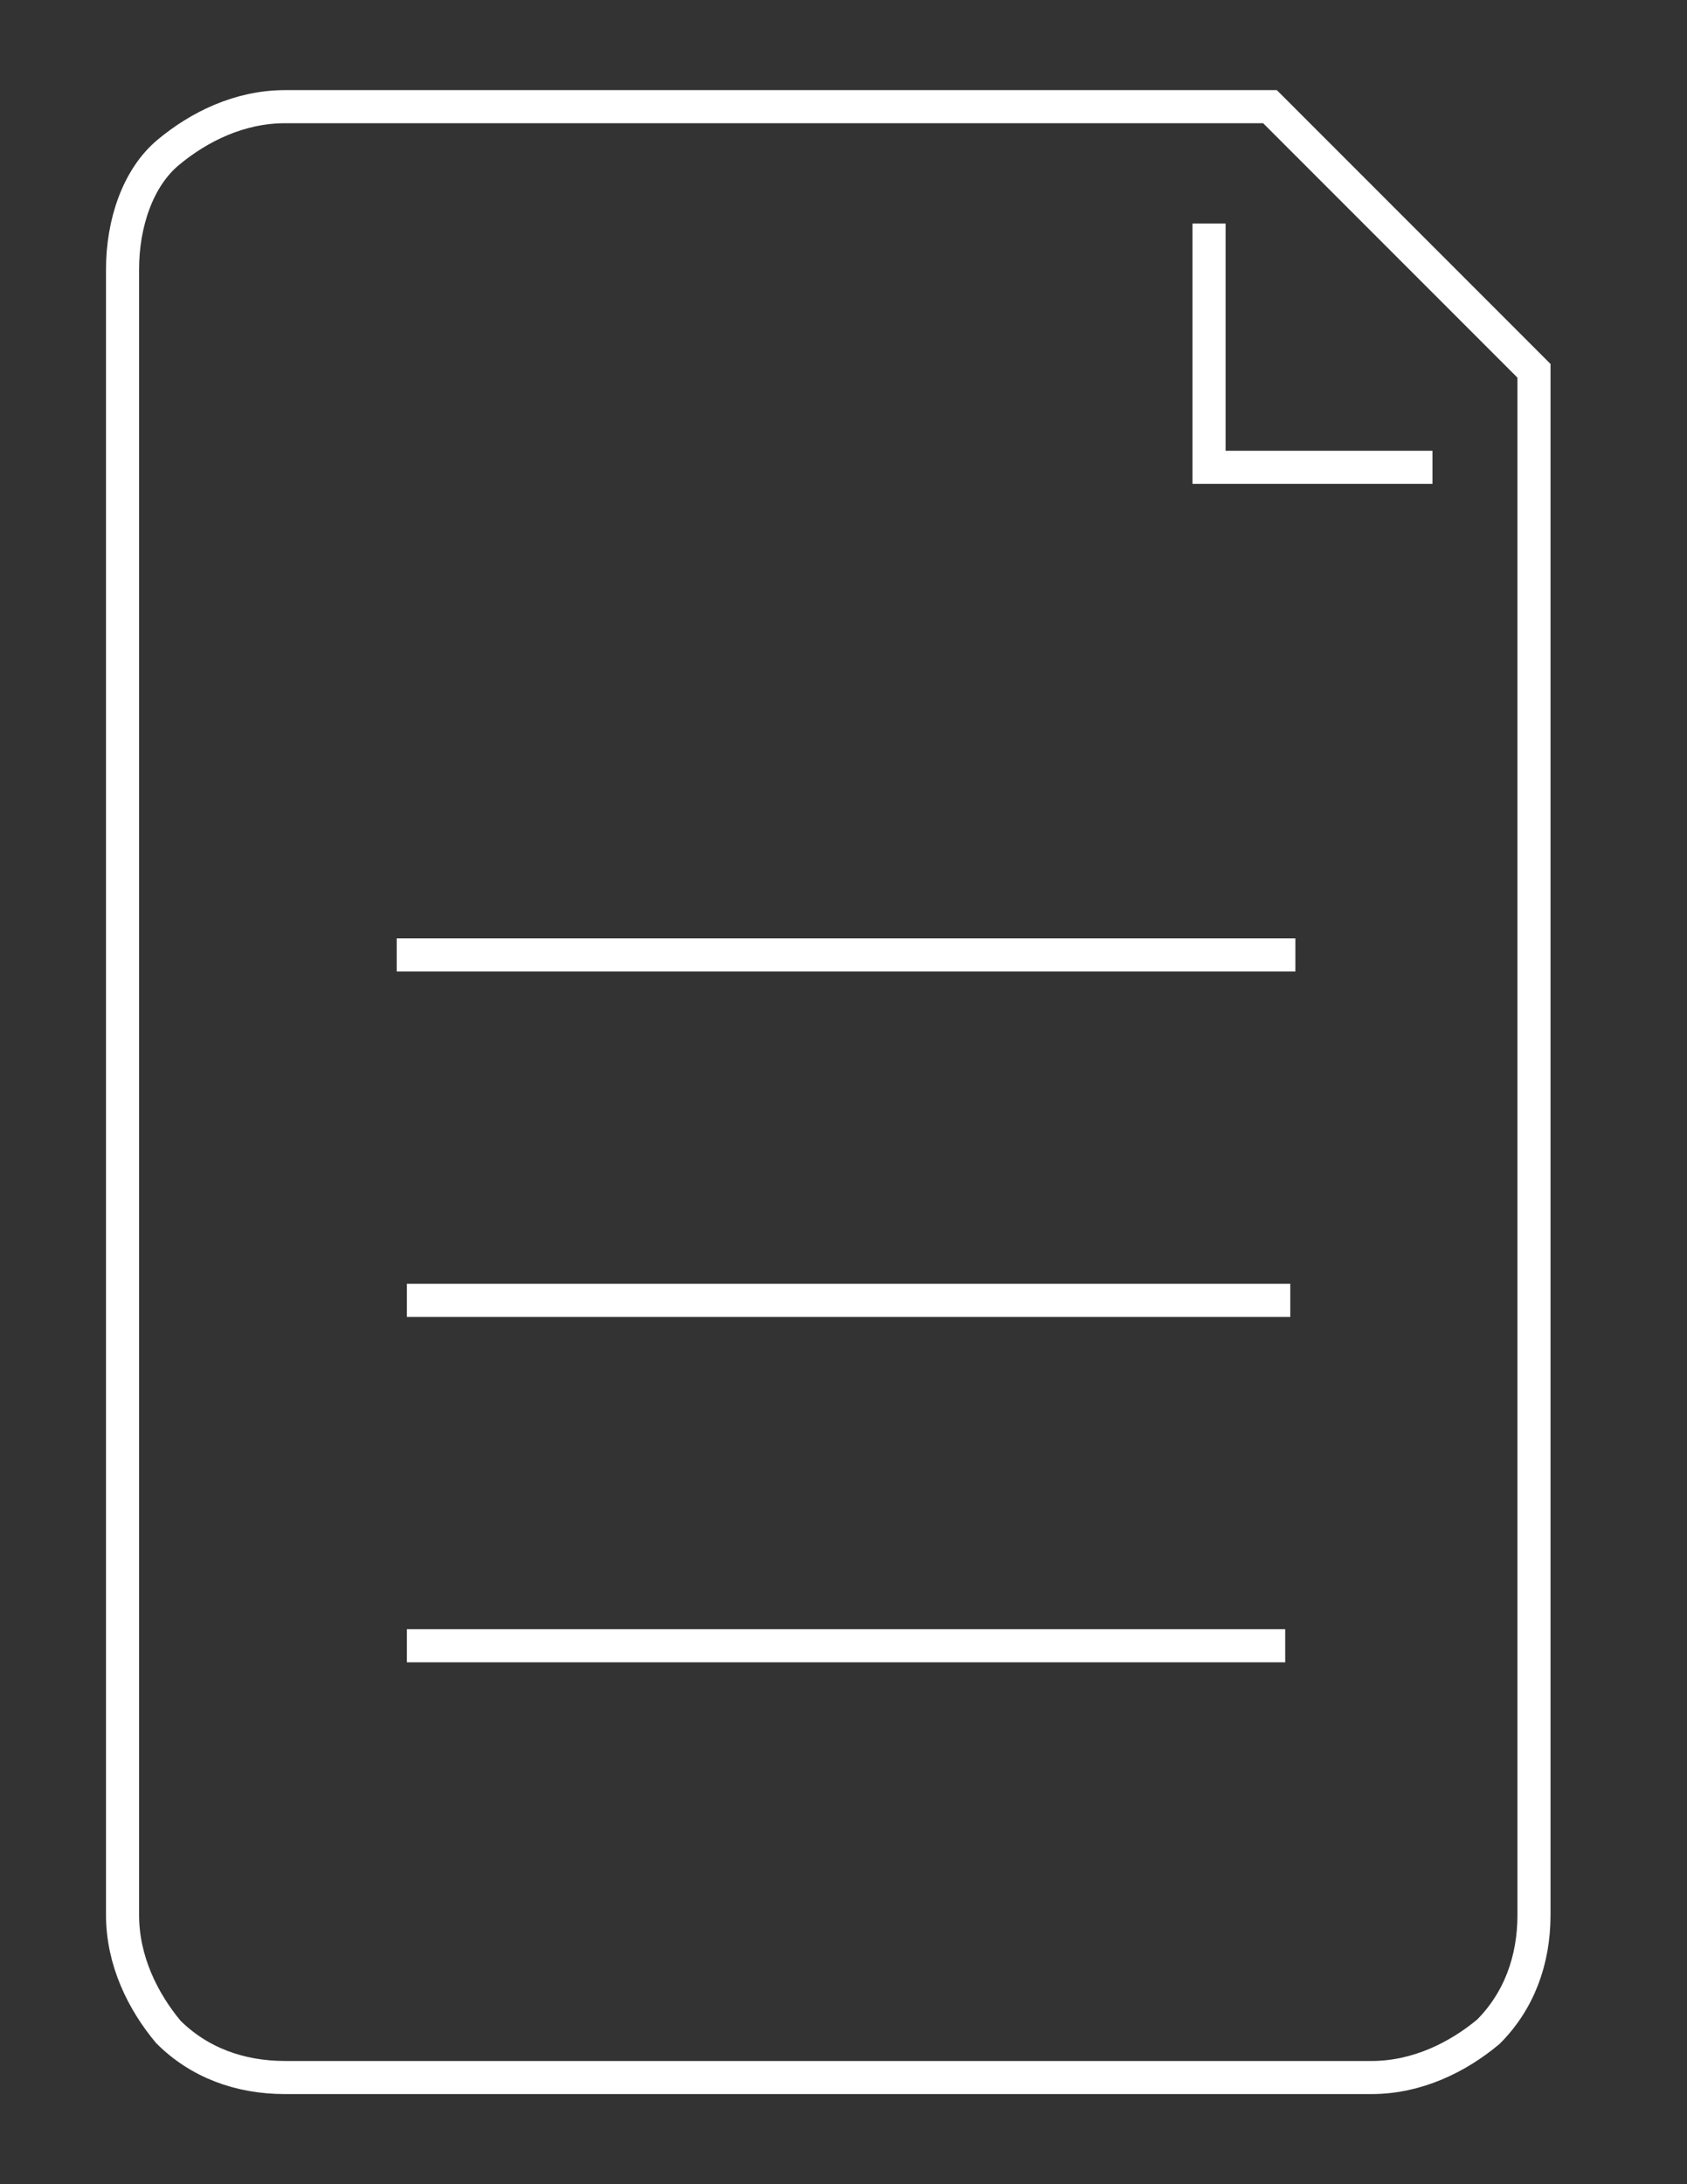 <?xml version="1.0" encoding="utf-8"?>
<!-- Generator: Adobe Illustrator 16.0.3, SVG Export Plug-In . SVG Version: 6.00 Build 0)  -->
<!DOCTYPE svg PUBLIC "-//W3C//DTD SVG 1.1//EN" "http://www.w3.org/Graphics/SVG/1.1/DTD/svg11.dtd">
<svg version="1.1" id="Capa_1" xmlns="http://www.w3.org/2000/svg" xmlns:xlink="http://www.w3.org/1999/xlink" x="0px" y="0px"
	 width="612px" height="792px" viewBox="0 0 612 792" enable-background="new 0 0 612 792" xml:space="preserve">
<rect x="0" y="0" width="612" height="792" fill="#333333" stroke="none"/>
<g>
	<g>
		<path fill="none" stroke="#FFFFFF" stroke-width="12" stroke-miterlimit="10" d="M460.716,38.679h-158.4h-198.92
			c-16.577,0-31.313,7.367-42.363,16.577c-11.051,9.209-16.577,25.786-16.577,42.363V396v298.382
			c0,16.576,7.368,31.312,16.577,42.362c11.051,11.051,25.786,16.577,42.363,16.577h197.078h197.079
			c16.577,0,31.312-7.368,42.363-16.577c11.051-11.051,16.576-25.786,16.576-42.362v-296.54V134.456L460.716,38.679z"/>
		<polyline fill="none" stroke="#FFFFFF" stroke-width="12" stroke-miterlimit="10" points="438.614,81.042 438.614,169.451 
			519.656,169.451 		"/>
	</g>
	<g>
		
			<line fill="none" stroke="#FFFFFF" stroke-width="12" stroke-miterlimit="10" x1="143.916" y1="346.27" x2="469.925" y2="346.27"/>
		
			<line fill="none" stroke="#FFFFFF" stroke-width="12" stroke-miterlimit="10" x1="147.6" y1="471.517" x2="468.083" y2="471.517"/>
		
			<line fill="none" stroke="#FFFFFF" stroke-width="12" stroke-miterlimit="10" x1="147.6" y1="596.763" x2="466.241" y2="596.763"/>
	</g>
</g>
</svg>
